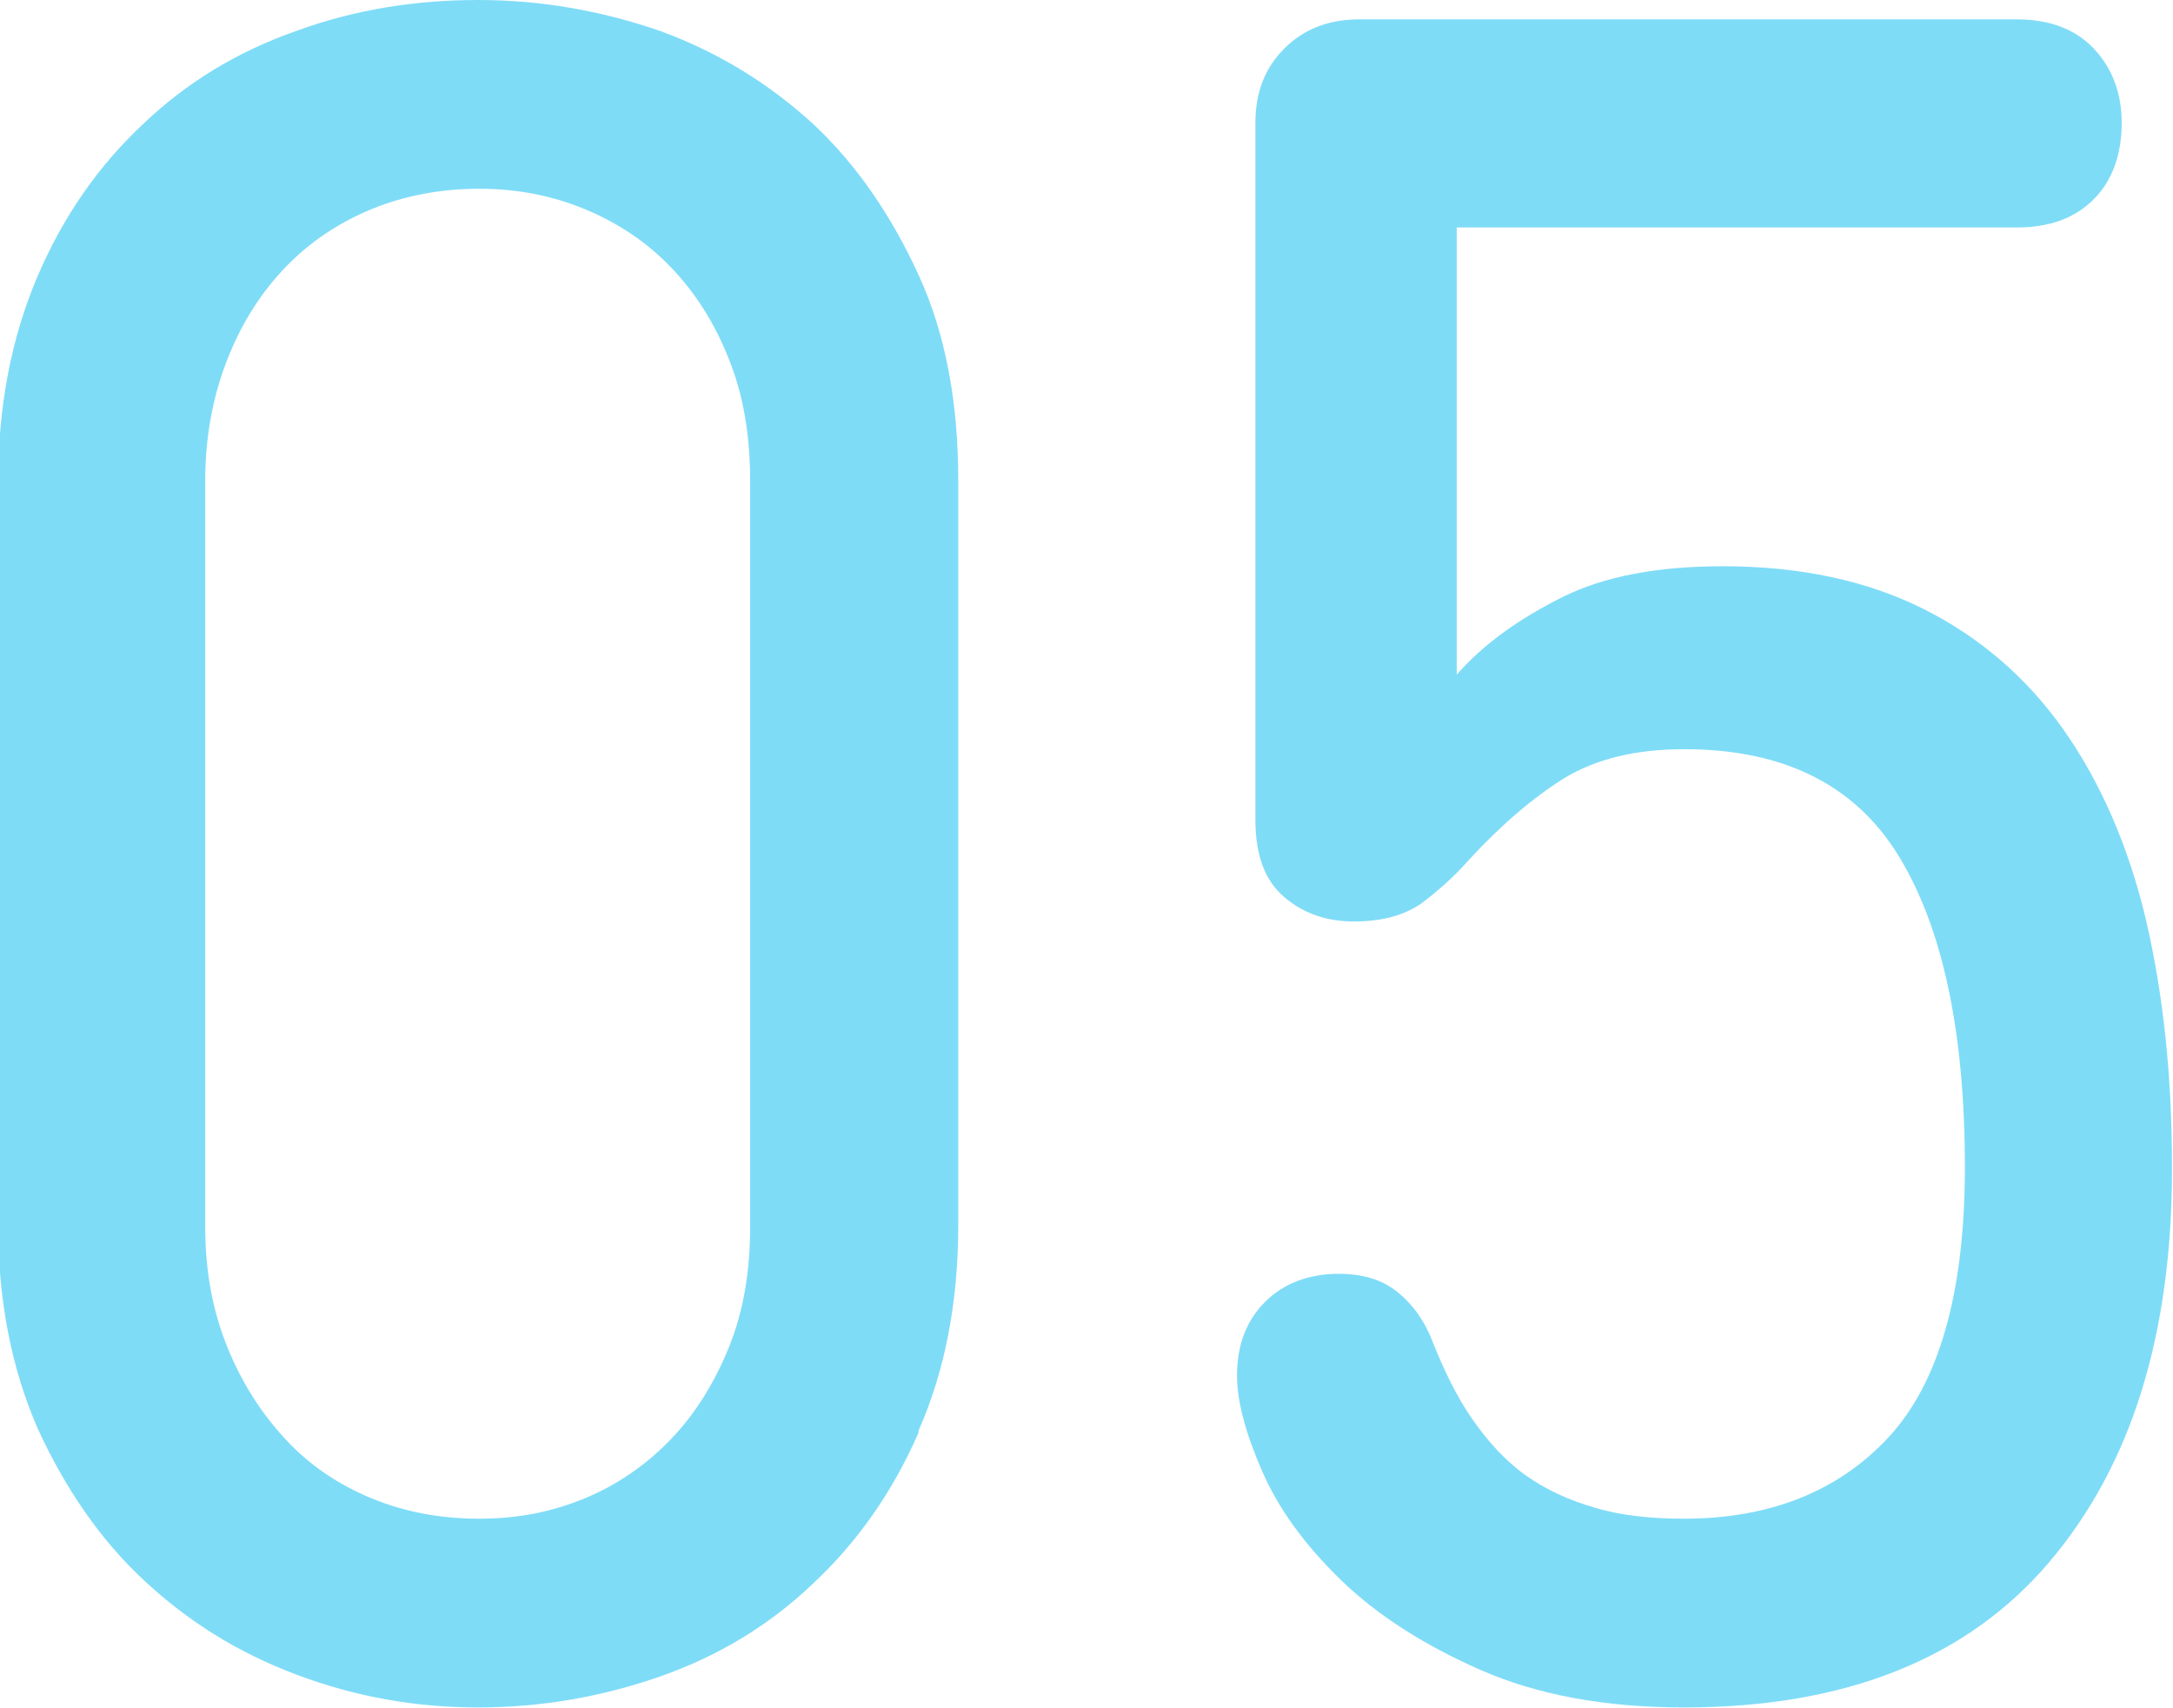 <?xml version="1.0" encoding="UTF-8"?>
<svg id="_レイヤー_2" data-name="レイヤー 2" xmlns="http://www.w3.org/2000/svg" viewBox="0 0 22.45 17.65">
  <defs>
    <style>
      .cls-1 {
        fill: #00b9ef;
      }

      .cls-2 {
        opacity: .5;
      }
    </style>
  </defs>
  <g id="contents">
    <g class="cls-2">
      <path class="cls-1" d="M9.49,14.8c-.27.62-.64,1.14-1.09,1.56-.45.43-.98.75-1.58.96s-1.23.32-1.88.32-1.27-.11-1.88-.34-1.12-.55-1.58-.98c-.45-.42-.81-.95-1.09-1.56-.27-.62-.41-1.32-.41-2.12v-7.65c0-.8.14-1.51.41-2.14s.64-1.15,1.09-1.57c.45-.43.98-.75,1.58-.96.6-.22,1.23-.32,1.88-.32s1.27.11,1.88.32c.6.22,1.12.54,1.58.96.45.42.81.95,1.09,1.56s.41,1.32.41,2.12v7.7c0,.8-.14,1.51-.41,2.12ZM2.12,12.67c0,.47.08.88.23,1.25.15.37.35.68.6.95s.55.47.89.61c.34.14.71.21,1.11.21s.75-.07,1.09-.21c.34-.14.64-.35.89-.61s.45-.58.6-.95c.15-.37.22-.78.22-1.25v-7.7c0-.47-.07-.89-.22-1.26-.15-.38-.35-.69-.6-.95-.25-.26-.55-.46-.89-.6-.34-.14-.7-.21-1.09-.21s-.77.07-1.11.21c-.34.14-.64.34-.89.6-.25.26-.45.57-.6.95s-.23.8-.23,1.26v7.7Z"/>
      <path class="cls-1" d="M15.05,2.35v4.62c.28-.32.65-.58,1.09-.8.44-.22,1-.32,1.66-.32.8,0,1.49.15,2.07.44s1.07.71,1.45,1.25c.38.54.67,1.2.85,1.96.18.77.27,1.62.27,2.57,0,1.72-.42,3.07-1.27,4.07s-2.11,1.5-3.77,1.5c-.82,0-1.52-.13-2.11-.39-.59-.26-1.07-.57-1.44-.93-.37-.36-.64-.73-.81-1.12-.17-.39-.26-.72-.26-.99,0-.32.1-.57.29-.76.19-.19.45-.29.76-.29.25,0,.45.06.61.19s.28.3.36.51c.12.3.25.57.41.8.16.23.34.43.55.58.21.15.45.26.73.34.27.08.58.11.91.11.88,0,1.59-.28,2.11-.84.52-.56.79-1.49.79-2.79,0-1.4-.23-2.47-.68-3.21-.45-.74-1.19-1.11-2.22-1.11-.5,0-.91.1-1.24.3-.32.2-.65.48-.99.85-.15.17-.31.31-.48.44-.17.12-.4.19-.7.19-.28,0-.52-.08-.72-.25-.2-.17-.3-.43-.3-.8V1.27c0-.32.1-.57.3-.77.2-.2.46-.3.77-.3h6.8c.33,0,.6.1.79.3.19.2.29.46.29.77,0,.33-.1.6-.29.79s-.45.29-.79.29h-5.8Z"/>
    </g>
  </g>
</svg>